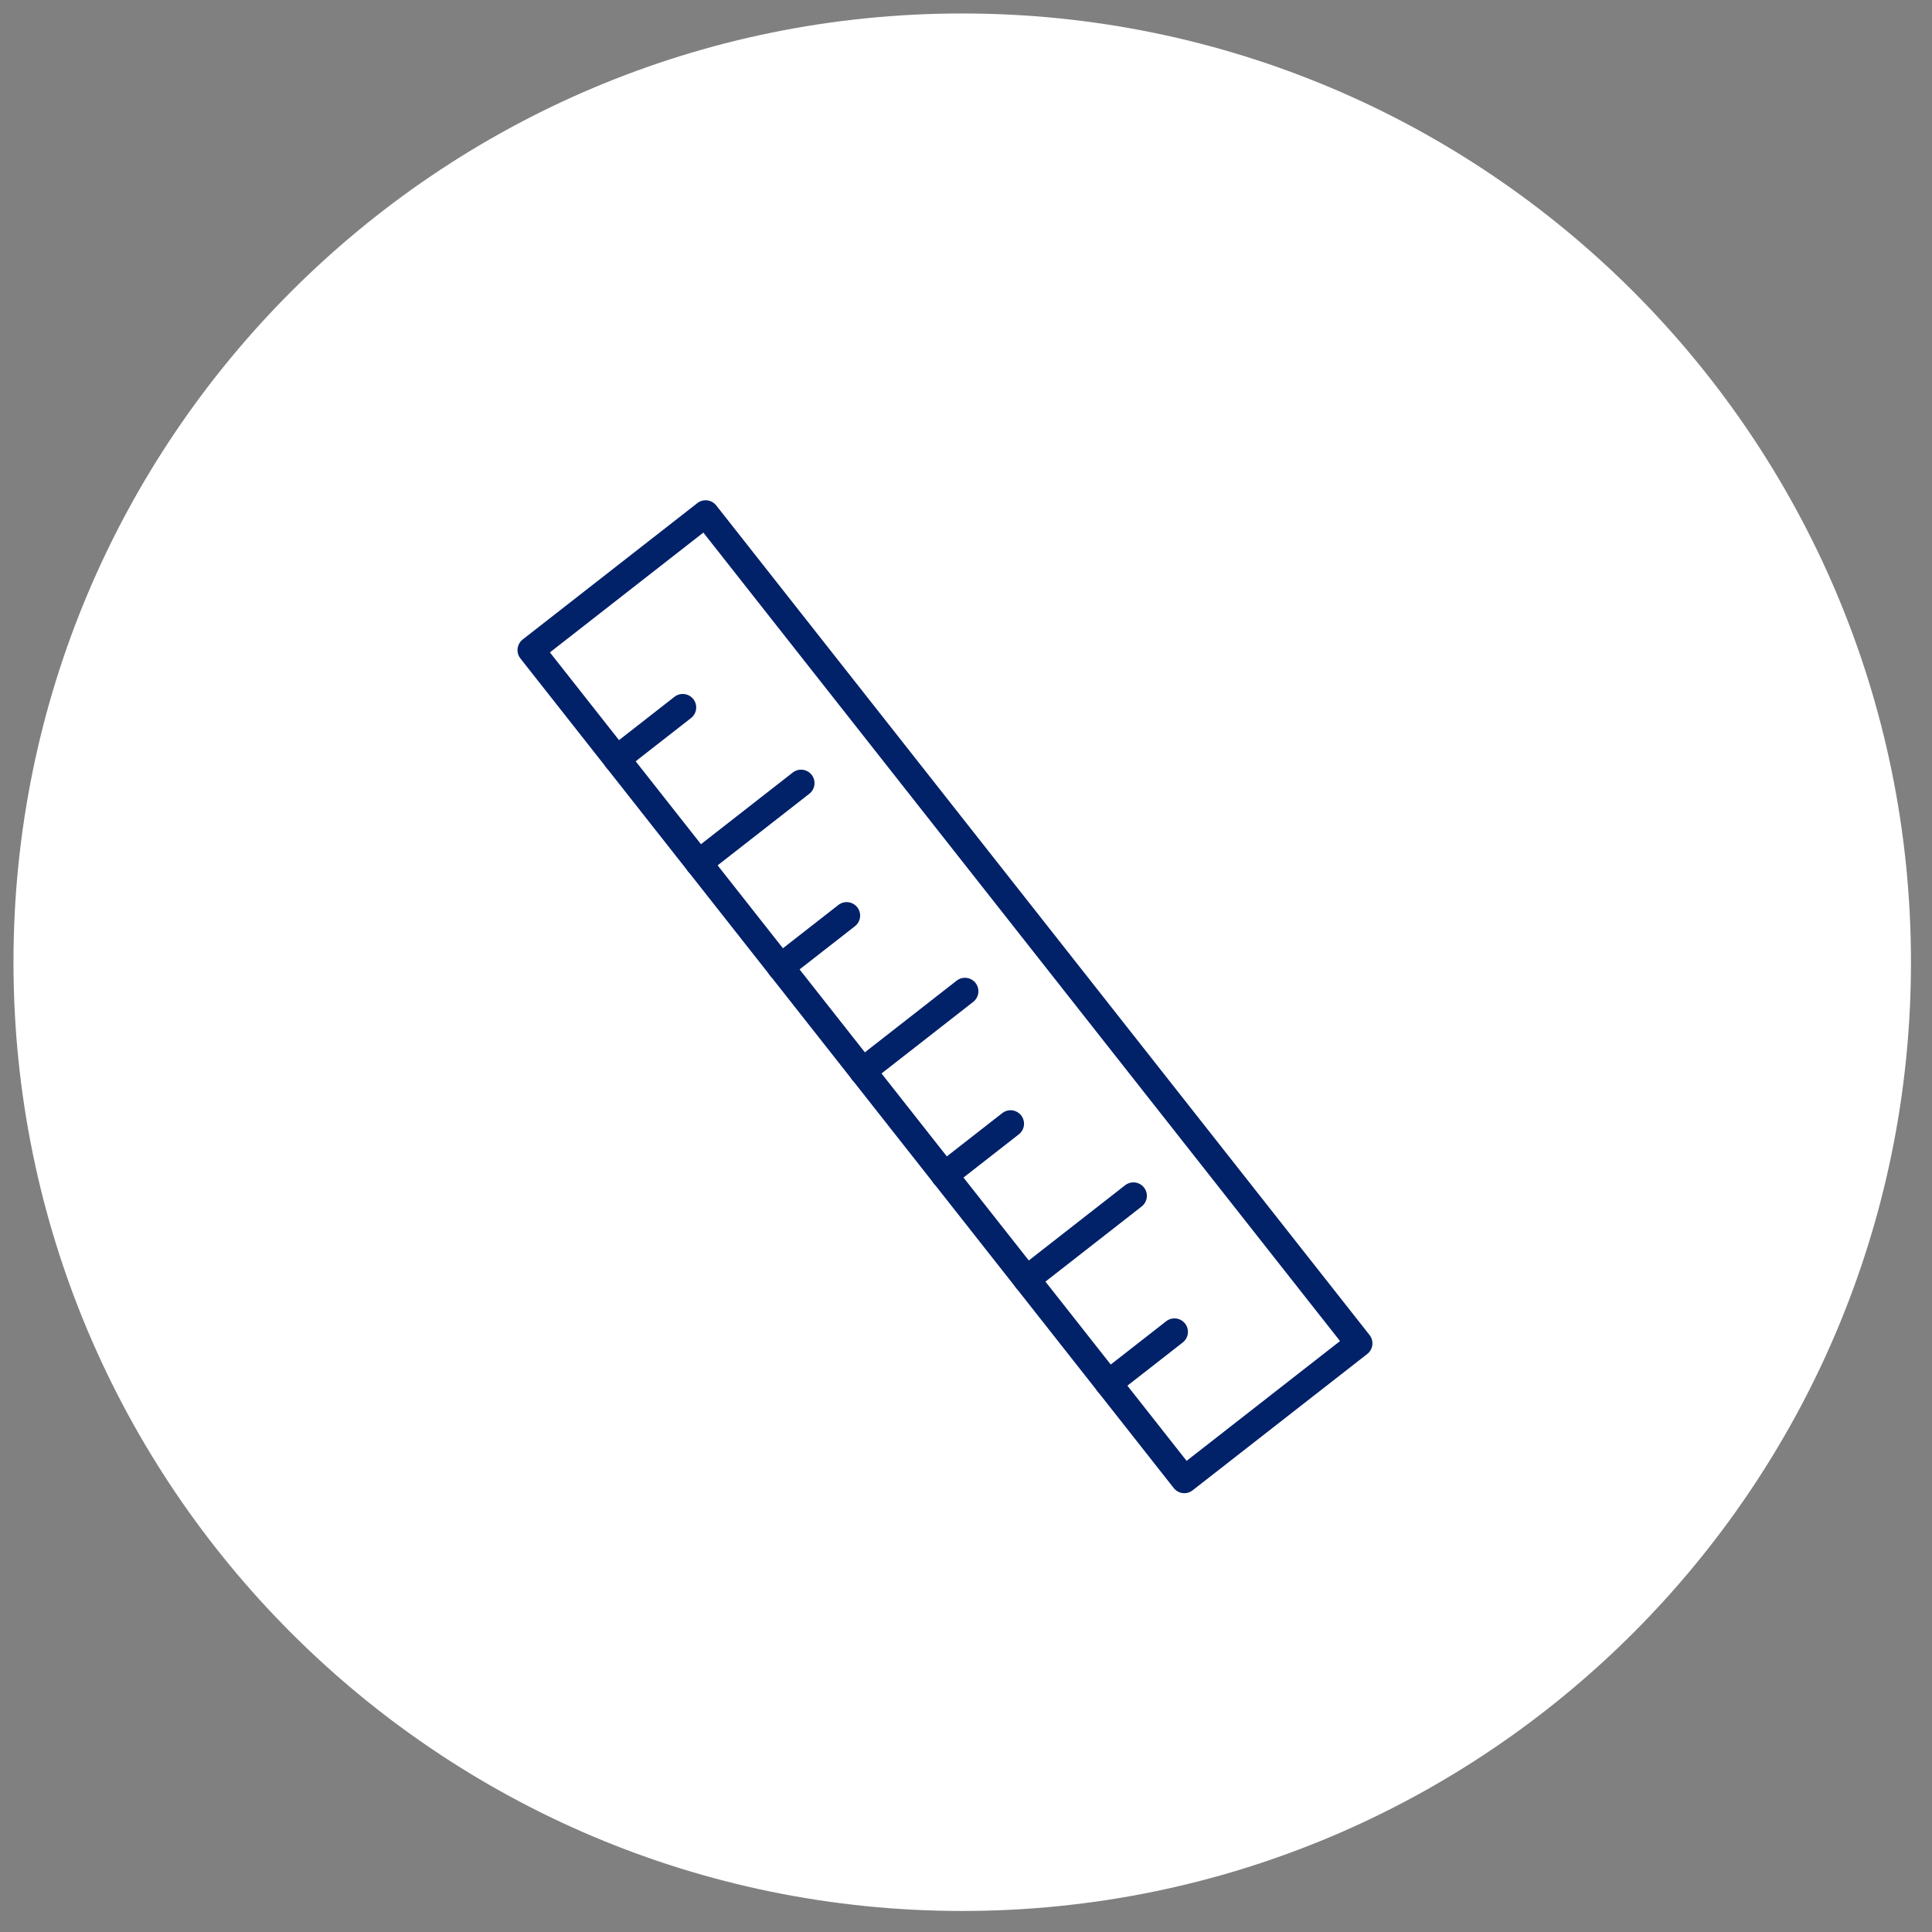 <svg xmlns:xlink="http://www.w3.org/1999/xlink" xmlns="http://www.w3.org/2000/svg" width="112px" height="112px" viewBox="0 0 112 112"><rect x="0" y="0" width="112" height="112" fill="#808080" stroke="none"/><g id="Pre-Cut" transform="translate(0.781 0.781)"><g id="Group-12"><path d="M55 110C85.376 110 110 85.376 110 55C110 24.624 85.376 0 55 0C24.624 0 0 24.624 0 55C0 85.376 24.624 110 55 110Z" id="Oval-Copy-4" fill="#FFFFFF" fill-rule="evenodd" stroke="none"></path></g><g id="Group-10" transform="translate(30 29)"><path d="M0 2.991L3.83 0" transform="translate(4.968 11.23)" id="Stroke-1" fill="none" fill-rule="evenodd" stroke="#012169" stroke-width="1.561" stroke-linecap="round" stroke-linejoin="round"></path><path d="M0 4.636L5.938 0" transform="translate(9.719 15.618)" id="Stroke-2" fill="none" fill-rule="evenodd" stroke="#012169" stroke-width="1.561" stroke-linecap="round" stroke-linejoin="round"></path><path d="M0 2.991L3.831 0" transform="translate(14.47 23.296)" id="Stroke-3" fill="none" fill-rule="evenodd" stroke="#012169" stroke-width="1.561" stroke-linecap="round" stroke-linejoin="round"></path><path d="M0 4.637L5.938 0" transform="translate(19.22 27.683)" id="Stroke-4" fill="none" fill-rule="evenodd" stroke="#012169" stroke-width="1.561" stroke-linecap="round" stroke-linejoin="round"></path><path d="M0 2.991L3.831 0" transform="translate(23.971 35.362)" id="Stroke-5" fill="none" fill-rule="evenodd" stroke="#012169" stroke-width="1.561" stroke-linecap="round" stroke-linejoin="round"></path><path d="M0 4.843L6.201 0" transform="translate(28.723 39.543)" id="Stroke-6" fill="none" fill-rule="evenodd" stroke="#012169" stroke-width="1.561" stroke-linecap="round" stroke-linejoin="round"></path><path d="M0 2.991L3.831 0" transform="translate(33.473 47.428)" id="Stroke-7" fill="none" fill-rule="evenodd" stroke="#012169" stroke-width="1.561" stroke-linecap="round" stroke-linejoin="round"></path><path d="M48 48.095L37.875 56L0 7.906L10.125 0L48 48.095Z" id="Stroke-8" fill="none" fill-rule="evenodd" stroke="#012169" stroke-width="1.561" stroke-linecap="round" stroke-linejoin="round"></path></g></g></svg>